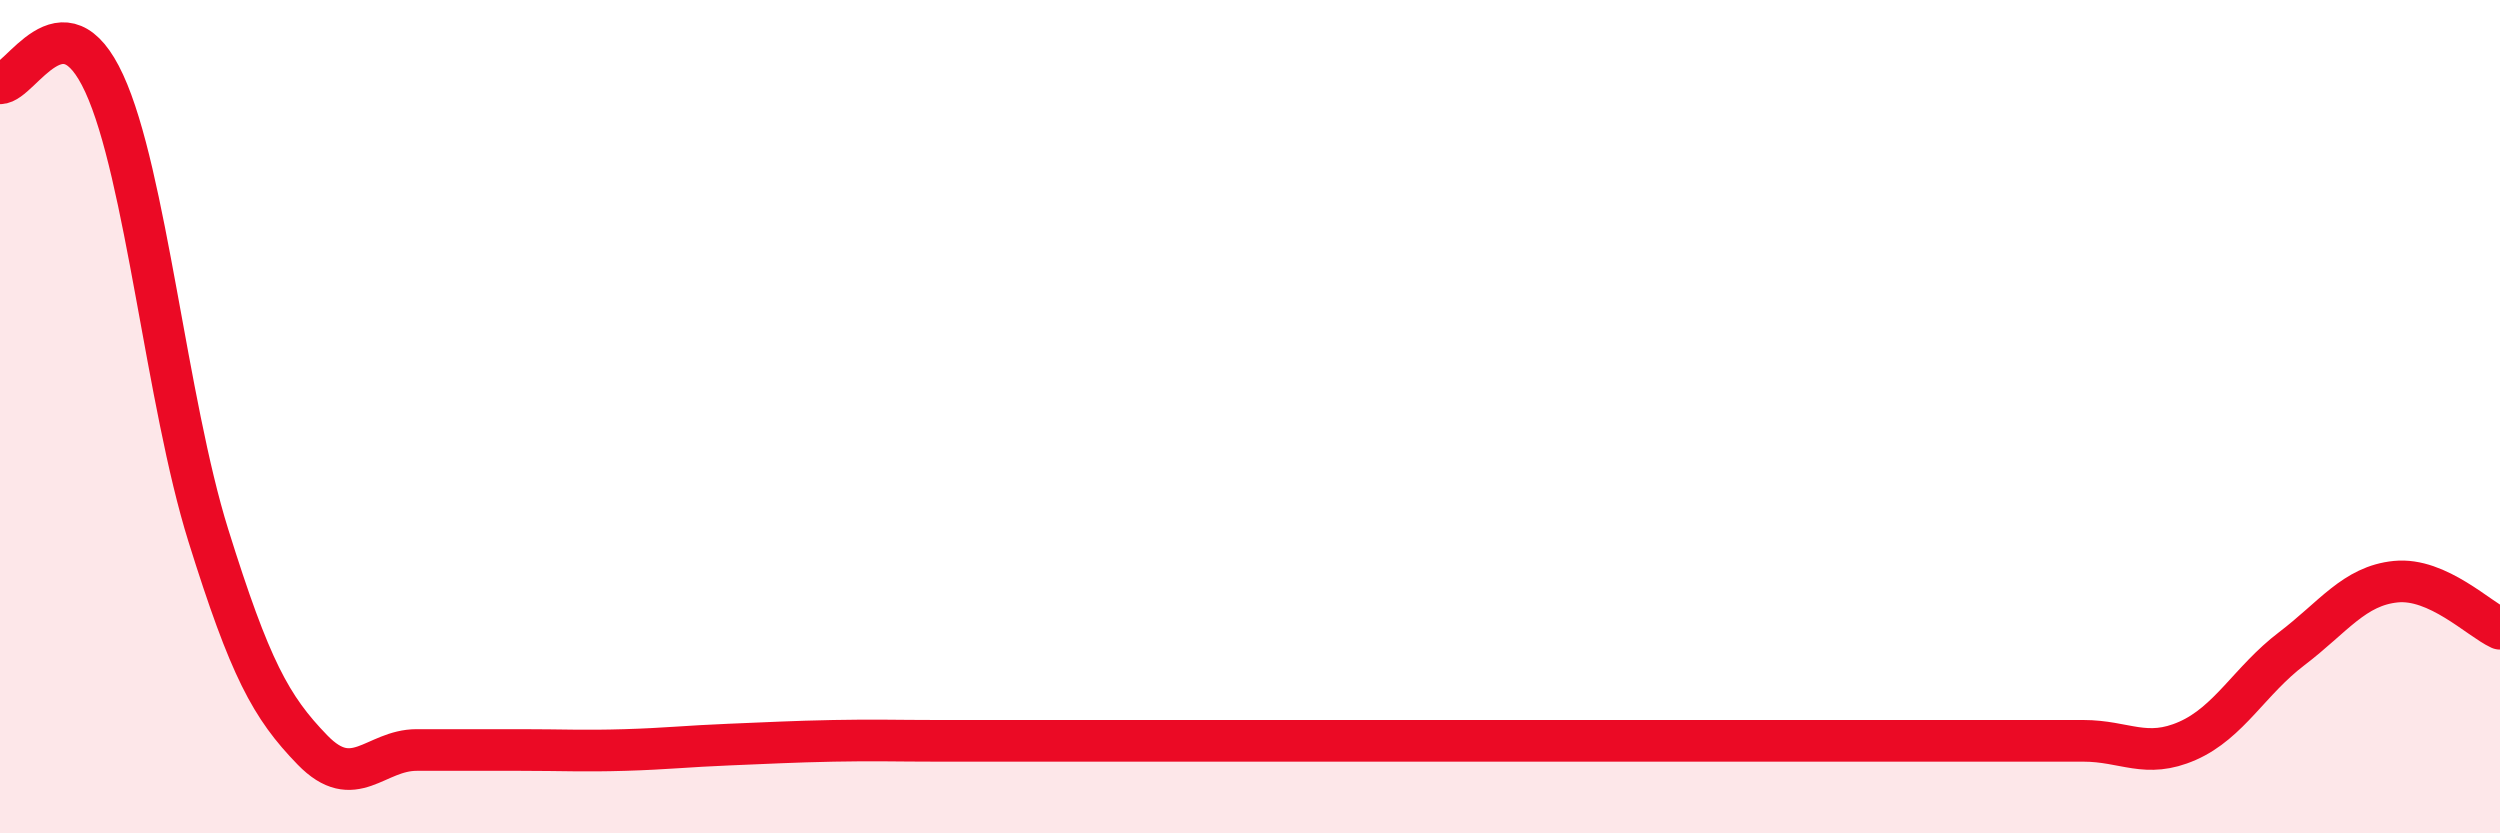 
    <svg width="60" height="20" viewBox="0 0 60 20" xmlns="http://www.w3.org/2000/svg">
      <path
        d="M 0,2 C 0.5,2 1.5,-0.17 2.5,2 C 3.5,4.17 4,9.65 5,12.85 C 6,16.05 6.5,16.97 7.5,18 C 8.5,19.03 9,18 10,18 C 11,18 11.5,18 12.5,18 C 13.5,18 14,18.03 15,18 C 16,17.97 16.5,17.91 17.5,17.87 C 18.5,17.83 19,17.8 20,17.78 C 21,17.76 21.5,17.78 22.5,17.78 C 23.5,17.78 24,17.78 25,17.78 C 26,17.78 26.5,17.78 27.5,17.78 C 28.5,17.78 29,17.78 30,17.78 C 31,17.78 31.5,17.78 32.5,17.78 C 33.5,17.78 34,17.78 35,17.78 C 36,17.78 36.5,17.78 37.5,17.78 C 38.5,17.78 39,17.78 40,17.78 C 41,17.78 41.5,17.78 42.5,17.78 C 43.5,17.78 44,17.78 45,17.78 C 46,17.78 46.5,17.78 47.5,17.78 C 48.5,17.78 49,17.78 50,17.78 C 51,17.78 51.5,18.22 52.5,17.78 C 53.5,17.34 54,16.33 55,15.57 C 56,14.81 56.5,14.06 57.5,13.96 C 58.5,13.86 59.5,14.86 60,15.09L60 20L0 20Z"
        fill="#EB0A25"
        opacity="0.1"
        stroke-linecap="round"
        stroke-linejoin="round"
      />
      <path
        d="M 0,2 C 0.5,2 1.5,-0.17 2.5,2 C 3.5,4.17 4,9.65 5,12.85 C 6,16.05 6.5,16.97 7.5,18 C 8.5,19.03 9,18 10,18 C 11,18 11.5,18 12.5,18 C 13.5,18 14,18.03 15,18 C 16,17.97 16.5,17.91 17.5,17.87 C 18.5,17.83 19,17.8 20,17.78 C 21,17.76 21.5,17.78 22.5,17.78 C 23.5,17.78 24,17.78 25,17.78 C 26,17.78 26.5,17.78 27.5,17.78 C 28.5,17.78 29,17.78 30,17.78 C 31,17.78 31.5,17.78 32.5,17.78 C 33.5,17.78 34,17.78 35,17.78 C 36,17.78 36.5,17.78 37.5,17.78 C 38.5,17.78 39,17.78 40,17.78 C 41,17.78 41.5,17.78 42.5,17.78 C 43.5,17.78 44,17.78 45,17.78 C 46,17.78 46.5,17.78 47.5,17.78 C 48.5,17.78 49,17.78 50,17.78 C 51,17.78 51.5,18.22 52.5,17.78 C 53.5,17.34 54,16.33 55,15.57 C 56,14.81 56.5,14.06 57.5,13.96 C 58.5,13.86 59.5,14.86 60,15.09"
        stroke="#EB0A25"
        stroke-width="1"
        fill="none"
        stroke-linecap="round"
        stroke-linejoin="round"
      />
    </svg>
  